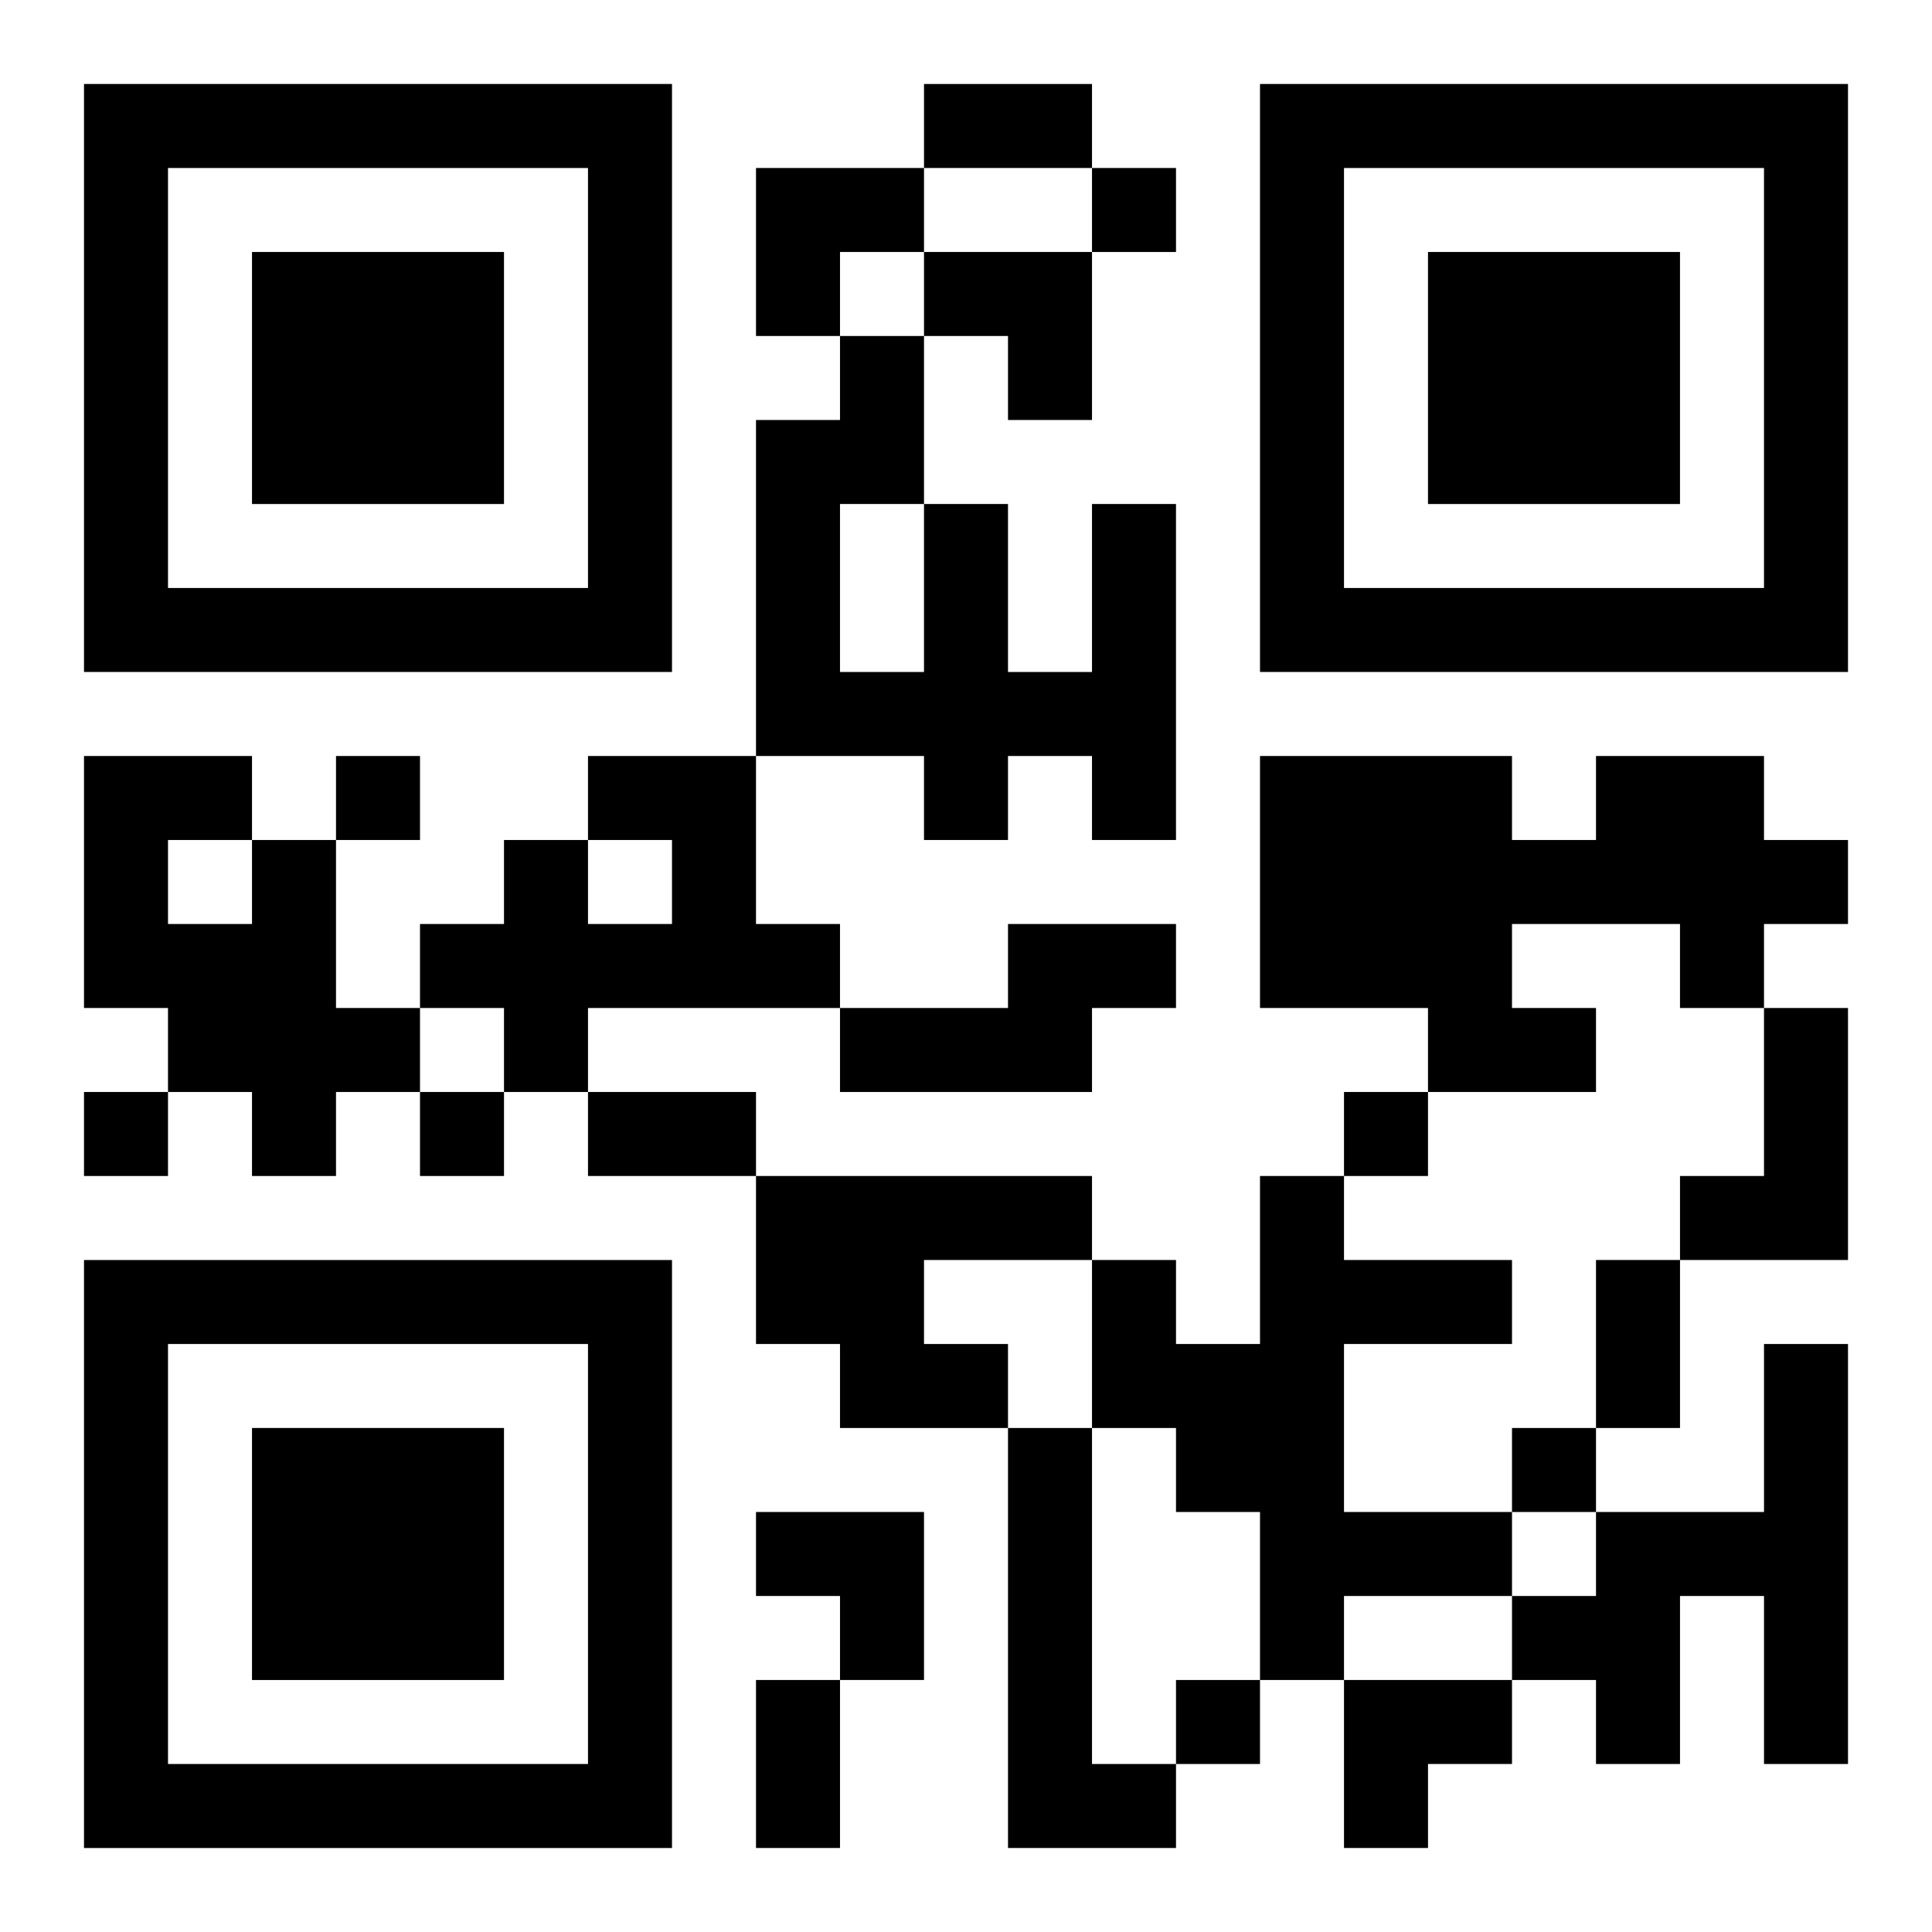 <?xml version="1.0" encoding="UTF-8"?>
<svg width="250" height="250" baseProfile="full" version="1.1" viewBox="-1 -1 23 23" xmlns="http://www.w3.org/2000/svg" xmlns:xlink="http://www.w3.org/1999/xlink"><symbol id="a"><path d="m0 7v7h7v-7h-7zm1 1h5v5h-5v-5zm1 1v3h3v-3h-3z"/></symbol><use y="-7" xlink:href="#a"/><use y="7" xlink:href="#a"/><use x="14" y="-7" xlink:href="#a"/><path d="m12 5h1v4h-1v-1h-1v1h-1v-1h-2v-4h1v-1h1v2h1v2h1v-2m-3 0v2h1v-2h-1m-3 3h2v2h1v1h-3v1h-1v-1h-1v-1h1v-1h1v1h1v-1h-1v-1m12 0h2v1h1v1h-1v1h-1v-1h-2v1h1v1h-2v-1h-2v-3h3v1h1v-1m-16 1h1v2h1v1h-1v1h-1v-1h-1v-1h-1v-3h2v1m-1 0v1h1v-1h-1m10 1h2v1h-1v1h-3v-1h2v-1m9 1h1v3h-2v-1h1v-2m-12 2h4v1h-2v1h1v1h-2v-1h-1v-2m6 0h1v1h2v1h-2v2h2v1h-2v1h-1v-2h-1v-1h-1v-2h1v1h1v-2m6 2h1v5h-1v-2h-1v2h-1v-1h-1v-1h1v-1h2v-2m-9 1h1v4h1v1h-2v-5m1-15v1h1v-1h-1m-9 7v1h1v-1h-1m-3 4v1h1v-1h-1m4 0v1h1v-1h-1m11 0v1h1v-1h-1m2 4v1h1v-1h-1m-4 3v1h1v-1h-1m-3-19h2v1h-2v-1m-4 12h2v1h-2v-1m12 2h1v2h-1v-2m-10 5h1v2h-1v-2m0-18h2v1h-1v1h-1zm2 1h2v2h-1v-1h-1zm-2 15h2v2h-1v-1h-1zm7 2h2v1h-1v1h-1z"/></svg>

